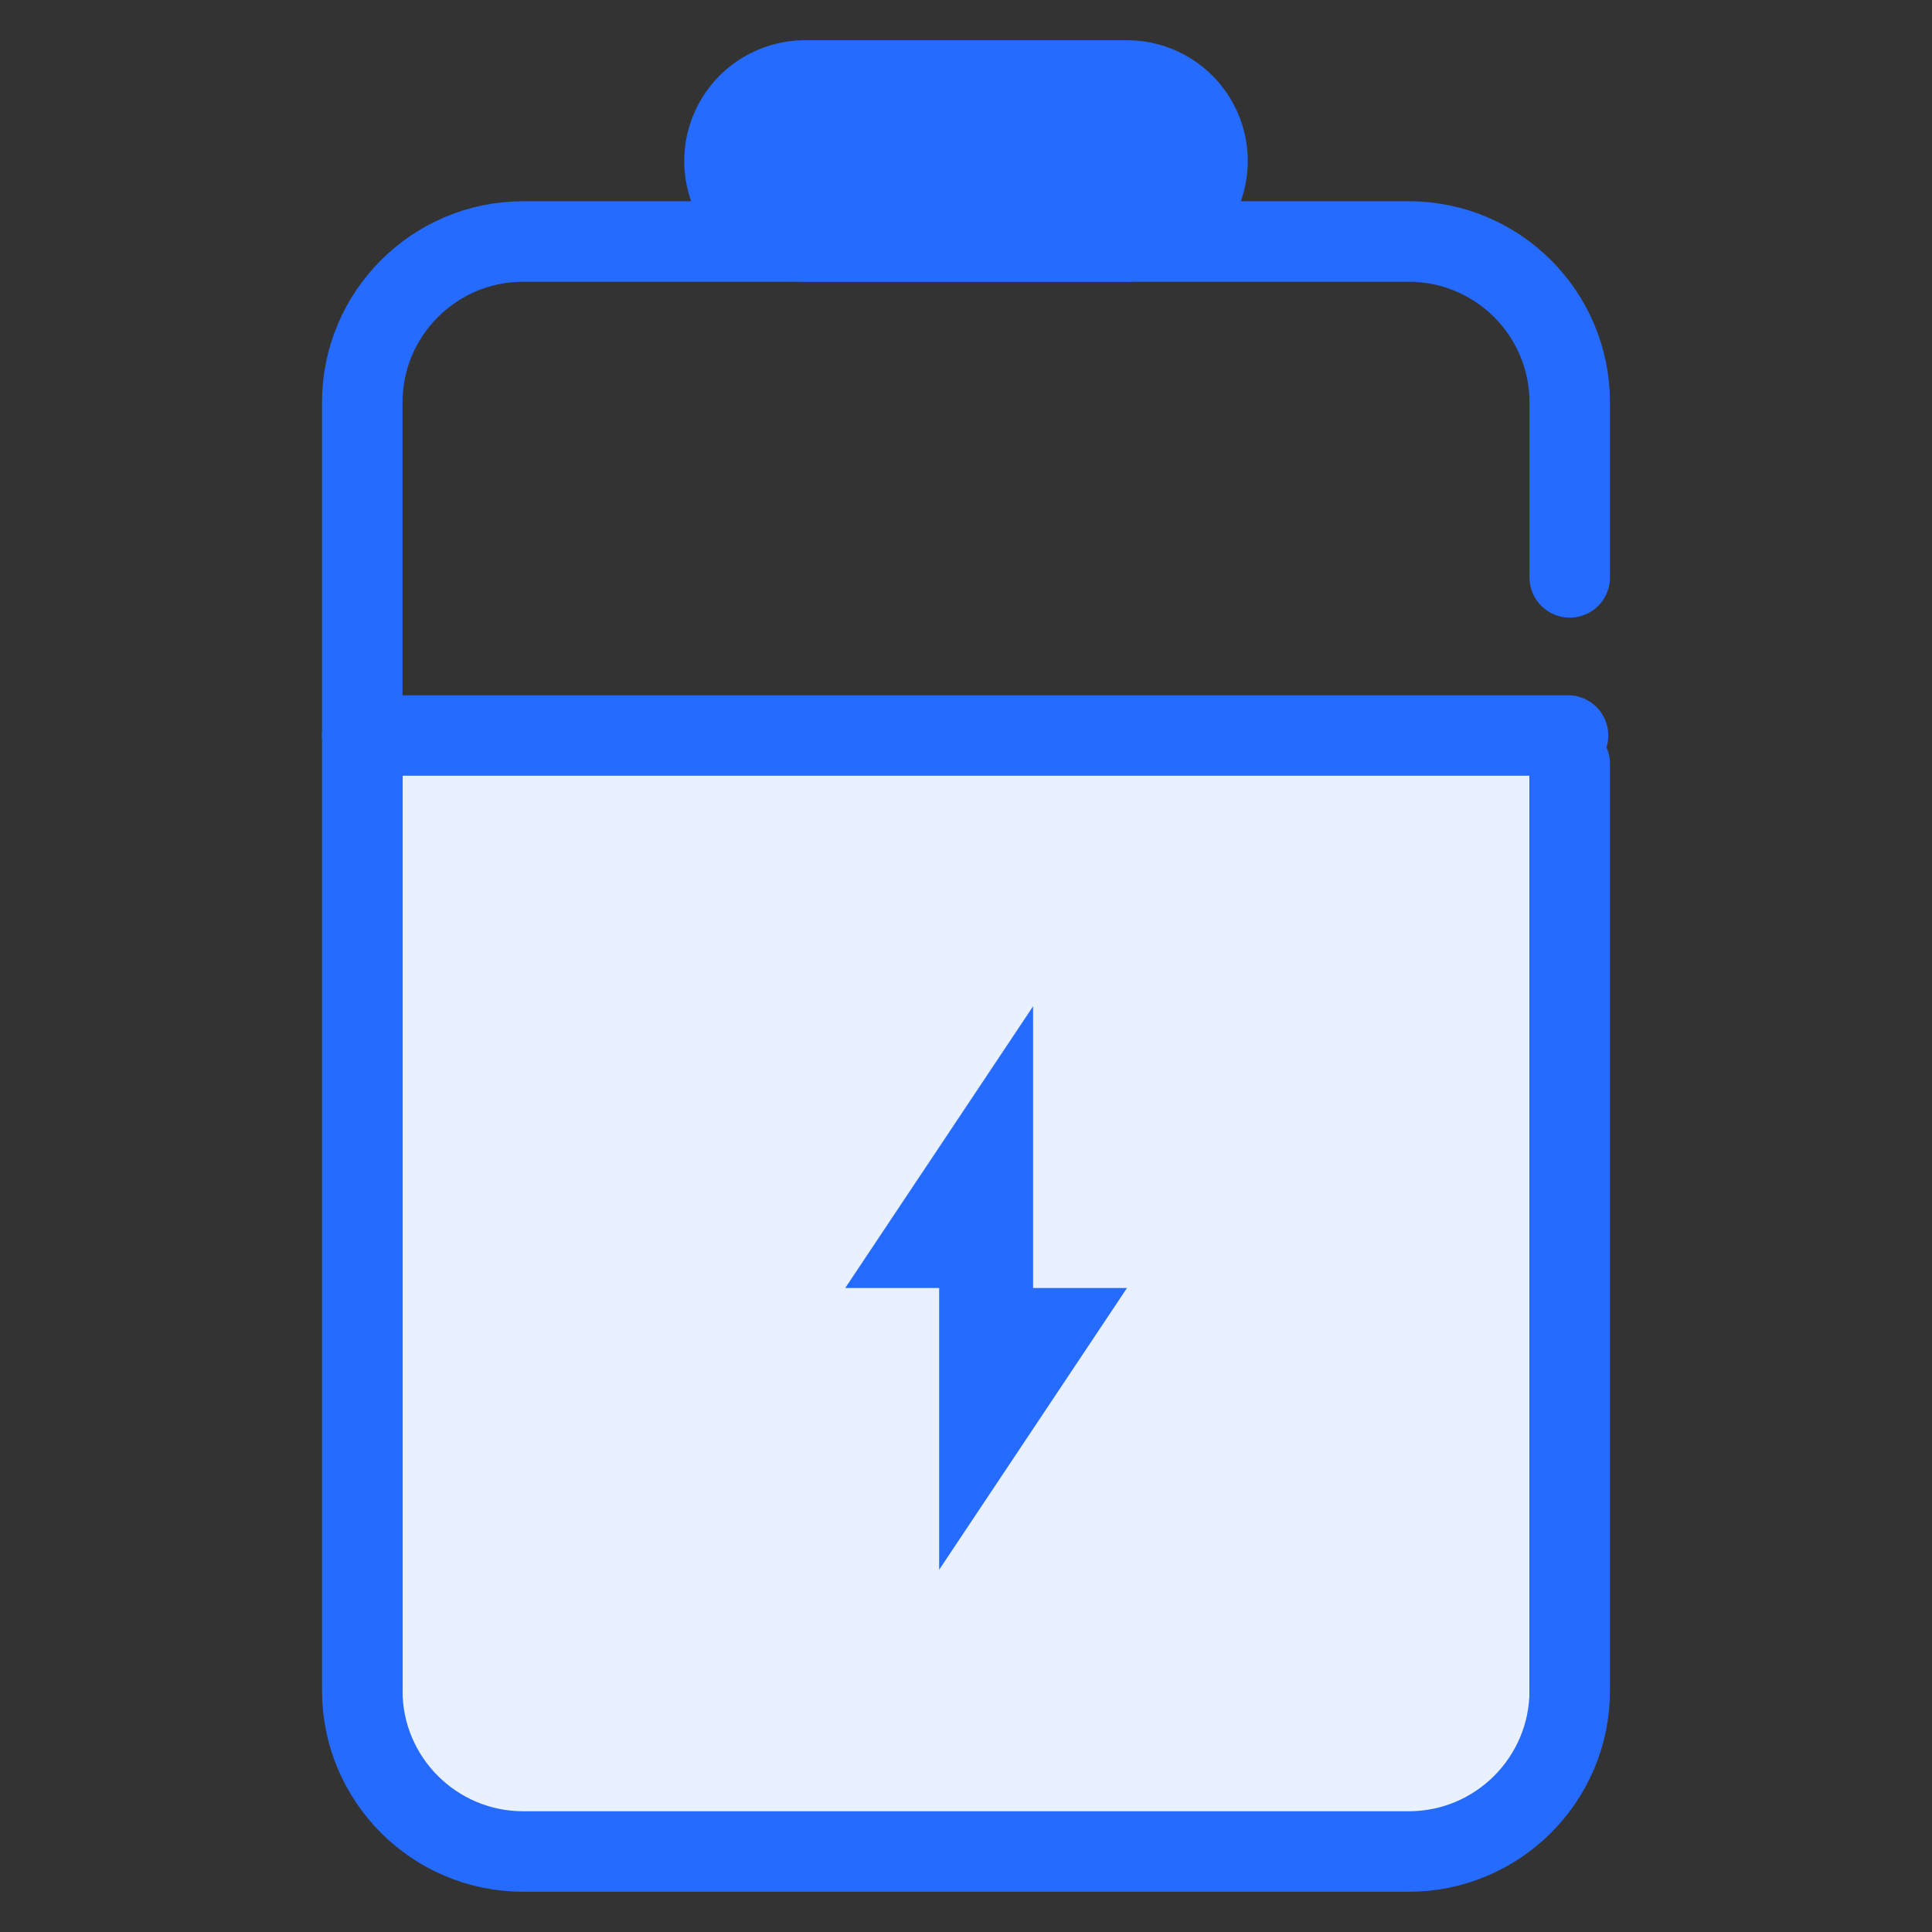 <svg width="48" height="48" viewBox="0 0 48 48" fill="none" xmlns="http://www.w3.org/2000/svg">
<rect x="0" y="0" width="48" height="48" fill="#333333" stroke="none"/>
<mask id="mask0" mask-type="alpha" maskUnits="userSpaceOnUse" x="0" y="0" width="48" height="48">
<rect width="48" height="48" fill="#C4C4C4"/>
</mask>
<g mask="url(#mask0)">
<path d="M10 18H38V44C38 45.105 37.105 46 36 46H12C10.895 46 10 45.105 10 44V18Z" fill="#E9F0FF"/>
<path fill-rule="evenodd" clip-rule="evenodd" d="M25.667 25L21 32L23.333 32L23.333 39L28 32L25.667 32V25Z" fill="#256BFF"/>
<path d="M39 18.976V42C39 44.209 37.209 46 35 46H13C10.791 46 9 44.209 9 42V10C9 7.791 10.791 6 13 6H35C37.209 6 39 7.791 39 10V14.345" stroke="#256BFF" stroke-width="2" stroke-linecap="round"/>
<path d="M9 18.273H38.957" stroke="#256BFF" stroke-width="2" stroke-linecap="round"/>
<path d="M20 4L28 4" stroke="#256BFF" stroke-width="6" stroke-linecap="round"/>
</g>
</svg>
